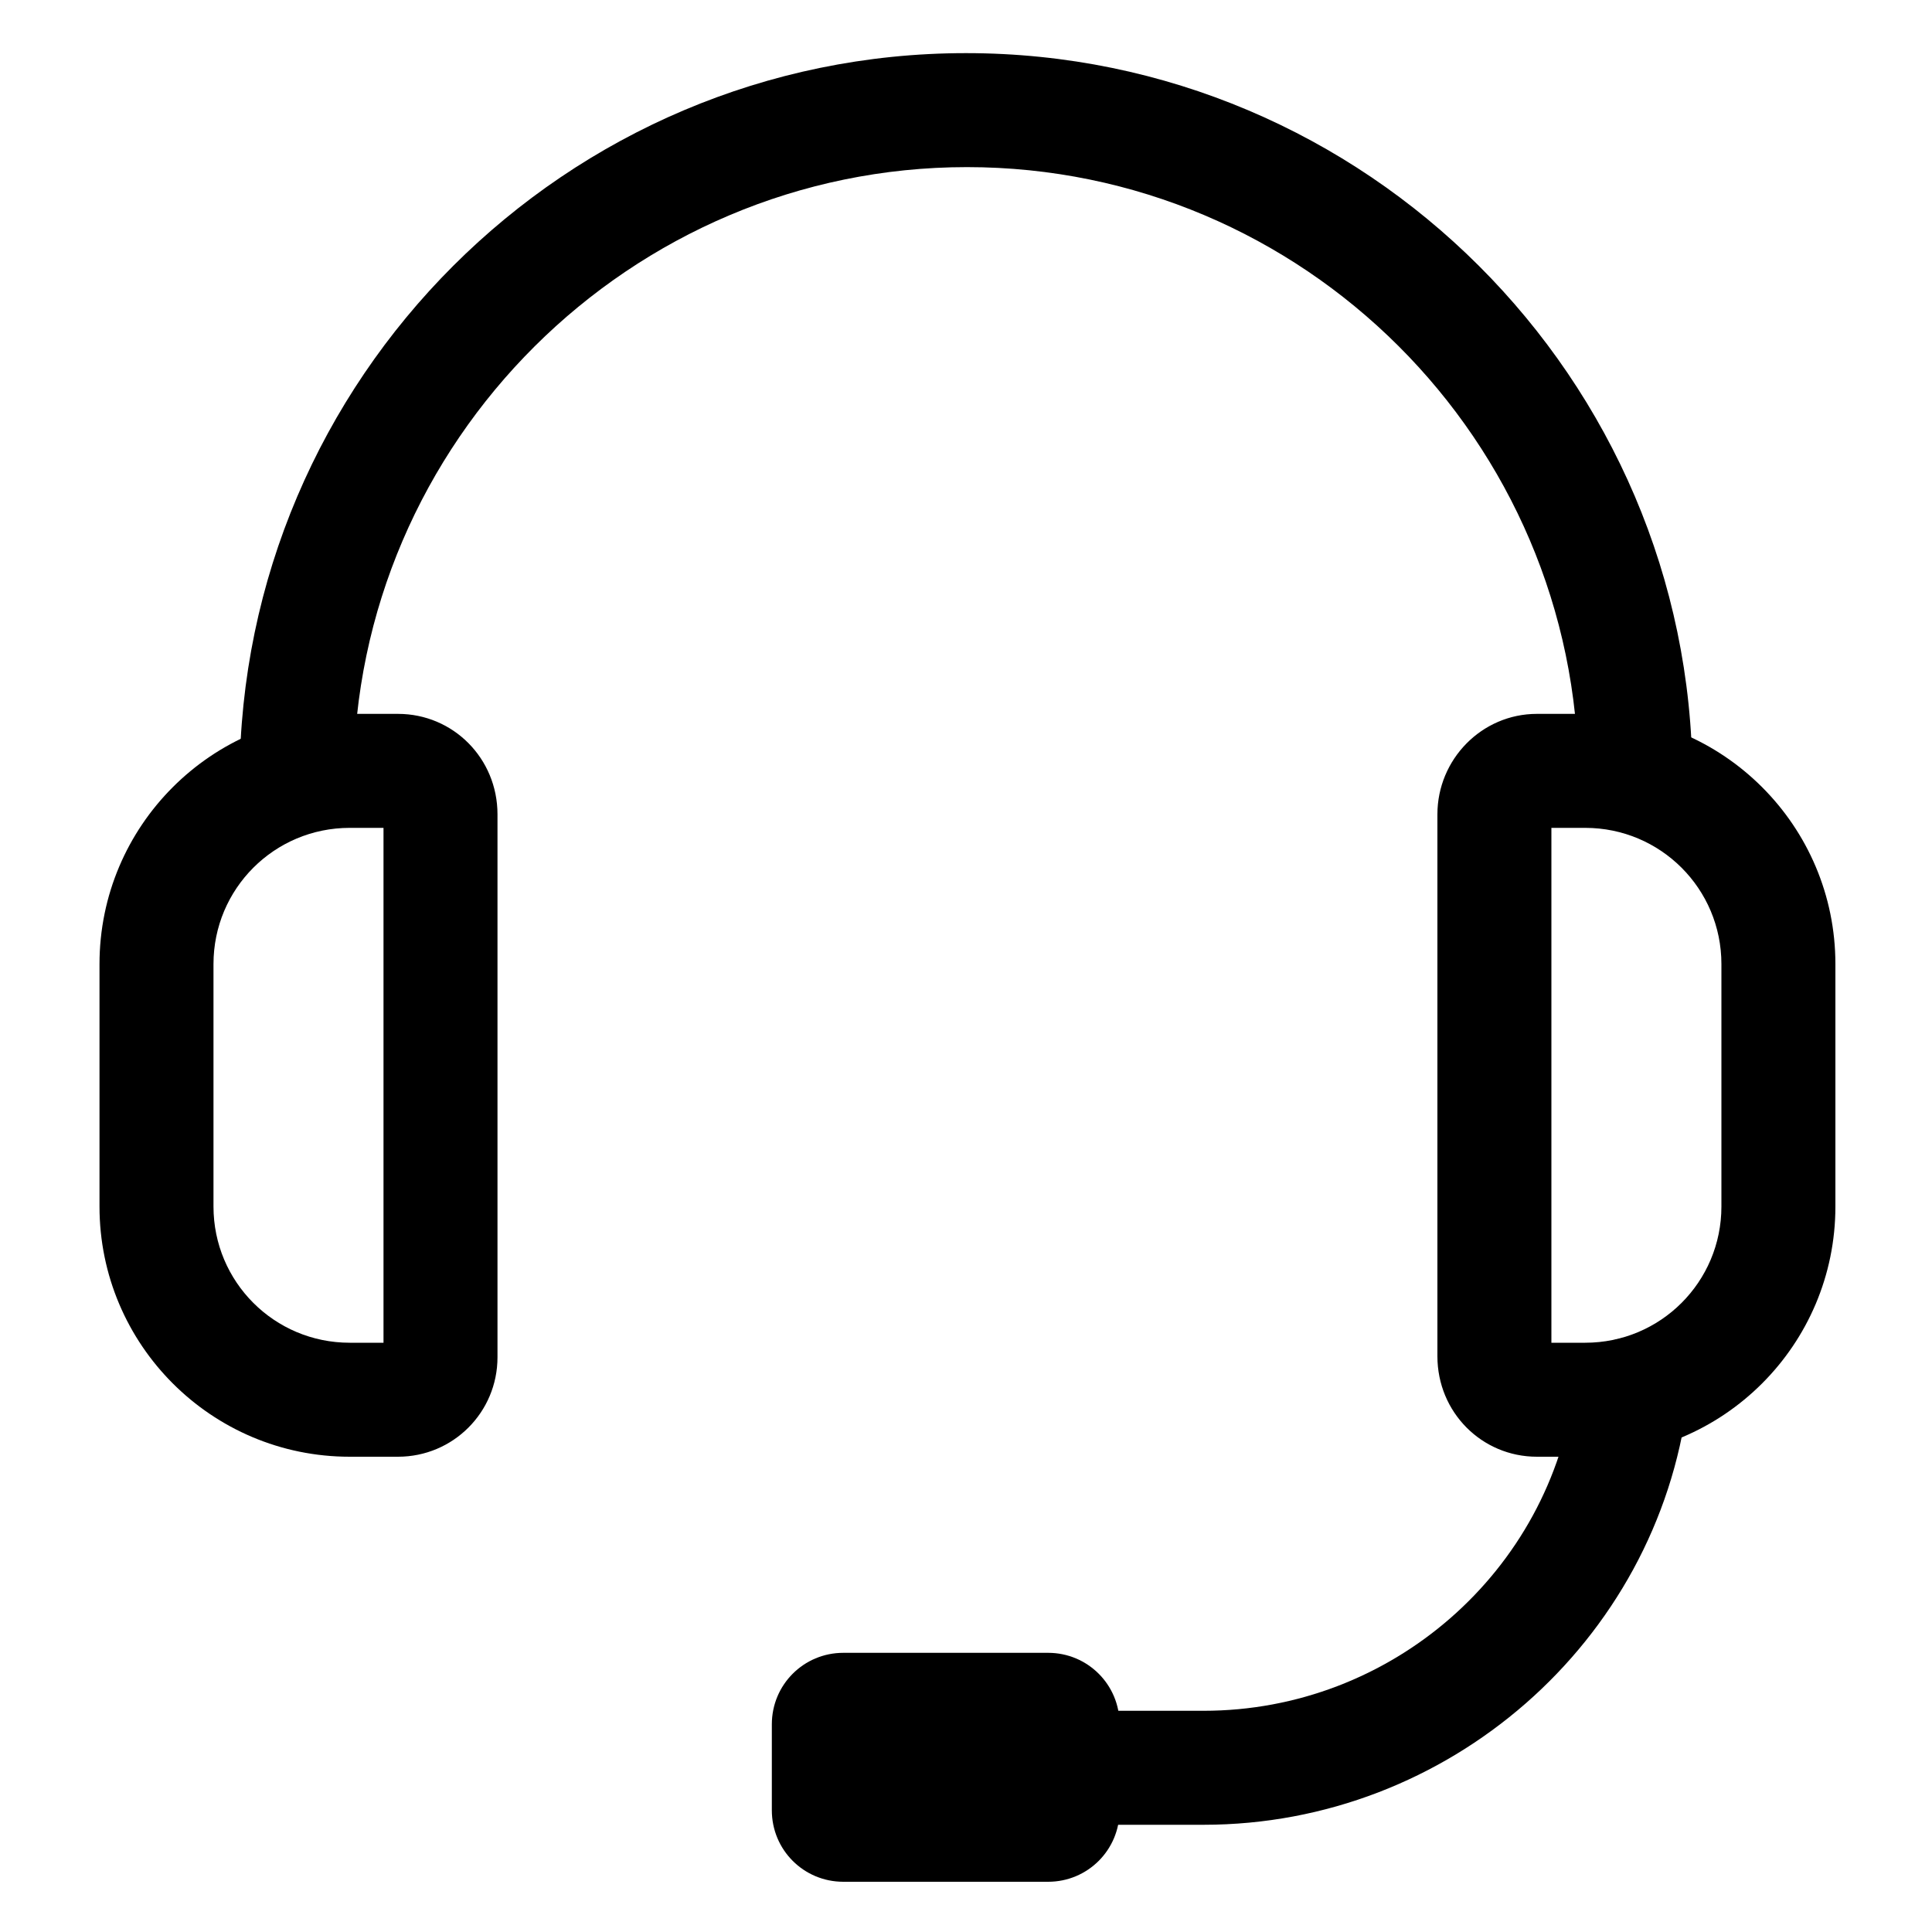 <?xml version="1.0" encoding="utf-8"?>
<!-- Generator: Adobe Illustrator 26.0.0, SVG Export Plug-In . SVG Version: 6.00 Build 0)  -->
<svg version="1.1" id="图层_1" xmlns="http://www.w3.org/2000/svg" xmlns:xlink="http://www.w3.org/1999/xlink" x="0px" y="0px"
	 viewBox="0 0 200 200" style="enable-background:new 0 0 200 200;" xml:space="preserve">
<g>
	<path d="M36.6,80.6l-11.8,0C24.9,39.2,58.6,5.5,100,5.5c41.4,0,75.1,33.7,75.2,75l-11.8,0c-0.1-34.9-28.5-63.2-63.3-63.2
		S36.7,45.7,36.6,80.6z M124.6,188.9h-20.5c-3.3,0-5.9-2.6-5.9-5.9c0-3.3,2.6-5.9,5.9-5.9h20.5c19.4,0,35.9-14.4,38.4-33.5
		c0.4-3.2,3.4-5.5,6.6-5.1c3.2,0.4,5.5,3.4,5.1,6.6C171.5,170,149.9,188.9,124.6,188.9z"/>
	<path d="M164.1,150.8h-5c-5.7,0-10.3-4.6-10.3-10.4V84.3c0-5.7,4.6-10.4,10.3-10.4h5c14.3,0,25.9,11.6,25.9,25.9v25.1
		C190,139.2,178.4,150.8,164.1,150.8L164.1,150.8z M160.6,139h3.5c7.8,0,14.1-6.3,14.1-14.1V99.8c0-7.8-6.3-14.1-14.1-14.1h-3.5V139
		z M41.2,150.8h-5c-14.3,0-25.9-11.6-25.9-25.9V99.8c0-14.3,11.6-25.9,25.9-25.9h5c5.7,0,10.3,4.6,10.3,10.4v56.2
		C51.5,146.2,46.9,150.8,41.2,150.8z M36.2,85.7c-7.8,0-14.1,6.3-14.1,14.1v25.1c0,7.8,6.3,14.1,14.1,14.1h3.5V85.7
		C39.7,85.7,36.2,85.7,36.2,85.7z M108.5,194.8H87.3c-4.1,0-7.4-3.3-7.4-7.4v-8.9c0-4.1,3.3-7.4,7.4-7.4h21.2c4.1,0,7.4,3.3,7.4,7.4
		v8.9C115.9,191.5,112.6,194.8,108.5,194.8z"/>
</g>
</svg>
